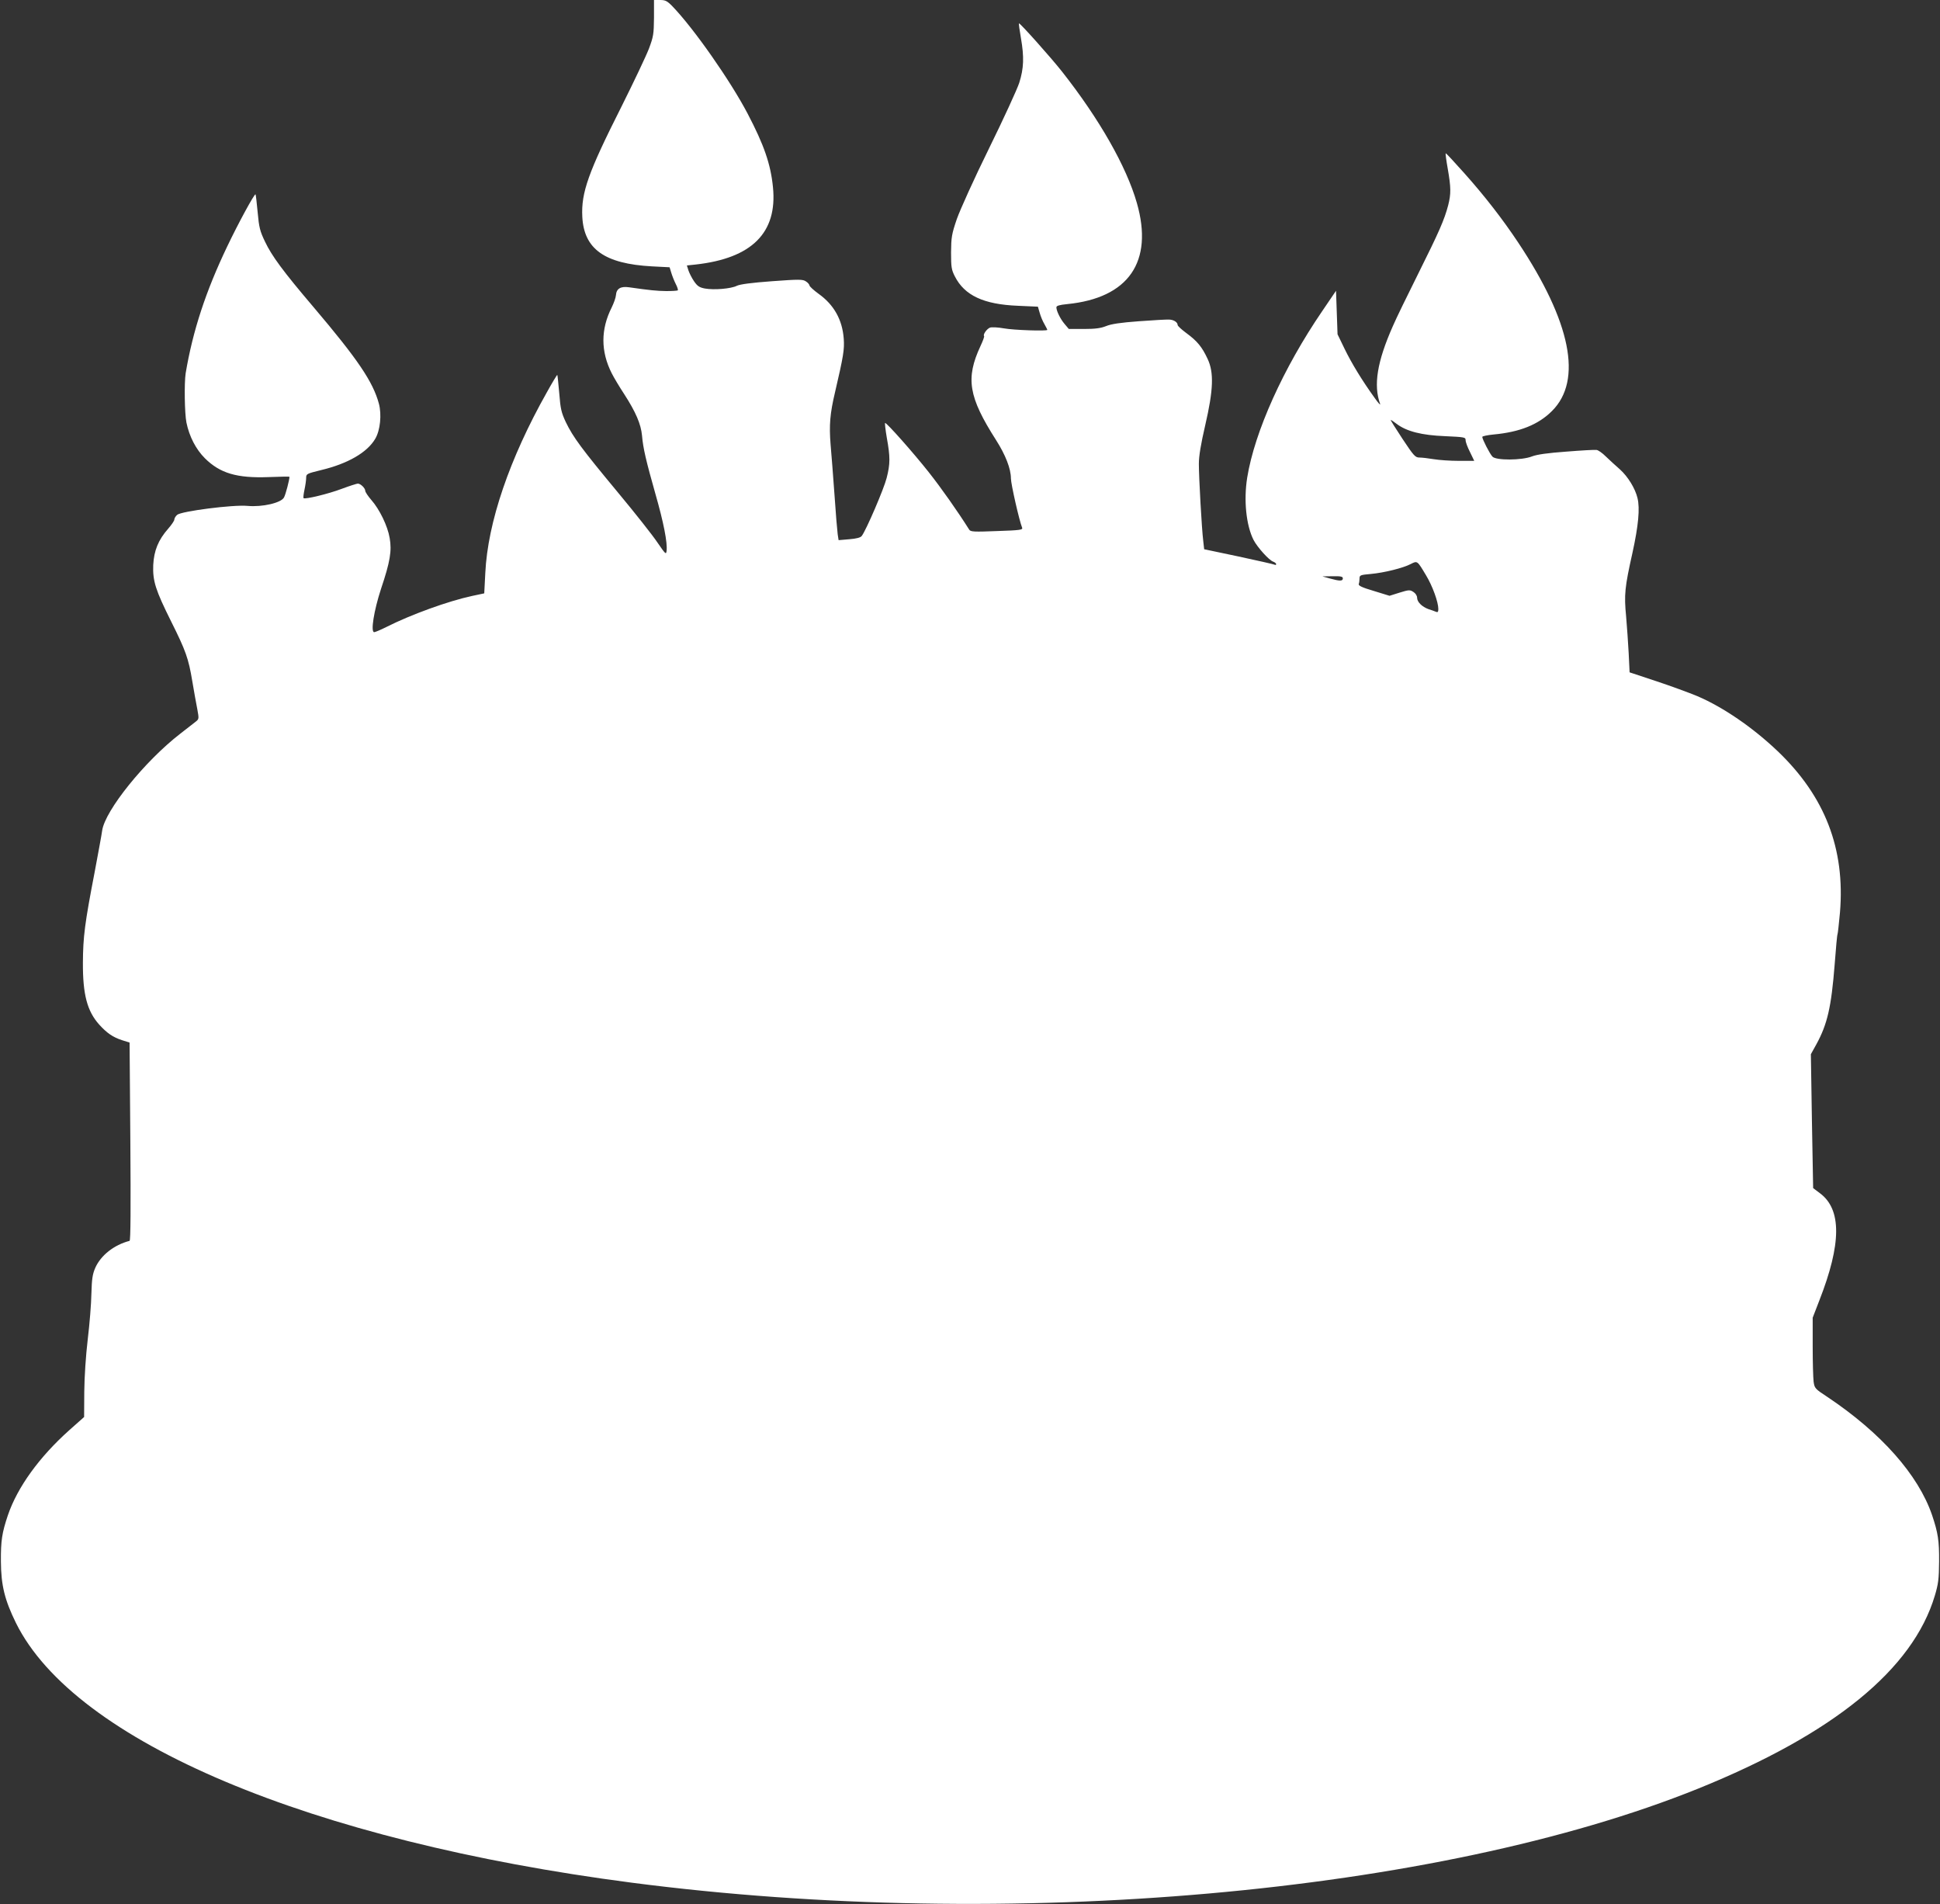 <?xml version="1.0" standalone="no"?>
<!DOCTYPE svg PUBLIC "-//W3C//DTD SVG 20010904//EN"
 "http://www.w3.org/TR/2001/REC-SVG-20010904/DTD/svg10.dtd">
<svg version="1.0" xmlns="http://www.w3.org/2000/svg"
 width="1280pt" height="1256pt" viewBox="0 0 1280 1256"
 preserveAspectRatio="xMidYMid meet">
<rect x="0" y="0" width="1280" height="1256" fill="#333333" stroke="none"/>
<g transform="translate(0,1256) scale(0.1,-0.1)"
fill="#ffffff" stroke="none">
<path d="M4315 12443 c-1 -108 -4 -125 -33 -203 -18 -47 -99 -218 -180 -380
-221 -438 -268 -570 -260 -730 11 -213 147 -310 459 -327 l117 -6 11 -36 c6
-20 19 -53 29 -73 11 -21 17 -40 14 -43 -3 -3 -37 -5 -76 -5 -64 1 -105 5
-246 25 -55 8 -83 -9 -86 -52 -1 -16 -14 -52 -28 -81 -73 -144 -73 -290 0
-434 14 -28 51 -90 82 -137 77 -119 111 -199 118 -274 7 -84 27 -168 89 -387
53 -185 80 -321 73 -374 -3 -26 -7 -22 -60 55 -31 47 -149 196 -263 333 -235
283 -294 362 -342 462 -29 62 -35 86 -43 189 -6 65 -11 120 -13 122 -2 1 -33
-50 -69 -115 -247 -438 -390 -859 -406 -1191 l-7 -135 -80 -17 c-158 -34 -404
-123 -566 -205 -38 -19 -74 -34 -80 -34 -25 0 -2 142 45 286 60 178 72 251 57
335 -13 79 -67 190 -121 251 -22 25 -40 53 -40 60 0 18 -31 48 -49 48 -7 0
-54 -15 -105 -34 -89 -34 -244 -71 -253 -62 -3 3 0 28 6 56 6 28 11 63 11 78
0 26 4 28 98 51 176 42 305 116 358 207 33 56 43 159 24 231 -39 145 -140 294
-432 638 -200 235 -275 337 -319 430 -34 70 -40 95 -49 195 -6 63 -12 116 -14
118 -7 6 -115 -193 -186 -342 -142 -296 -228 -558 -275 -838 -10 -64 -7 -265
5 -325 19 -93 63 -177 122 -236 100 -99 211 -132 421 -124 75 3 137 4 137 2 0
-19 -25 -116 -36 -136 -18 -36 -143 -65 -241 -56 -94 9 -437 -35 -464 -59 -11
-9 -19 -24 -19 -32 0 -7 -18 -34 -40 -59 -66 -75 -94 -145 -99 -240 -4 -106
15 -165 118 -372 96 -192 115 -244 140 -396 11 -66 26 -149 33 -184 11 -60 11
-64 -9 -80 -11 -9 -58 -45 -104 -81 -234 -181 -496 -506 -515 -639 -3 -25 -26
-147 -49 -271 -66 -342 -77 -429 -78 -600 -1 -210 28 -320 108 -409 51 -56 89
-82 149 -102 l51 -16 5 -653 c3 -431 2 -653 -5 -655 -103 -27 -189 -95 -226
-177 -19 -44 -23 -73 -26 -172 -1 -66 -12 -201 -24 -300 -13 -110 -22 -247
-23 -347 l-1 -166 -98 -87 c-198 -177 -342 -376 -405 -561 -39 -116 -47 -168
-46 -305 1 -158 25 -254 99 -405 387 -783 1942 -1438 4065 -1714 2487 -323
5312 -74 7035 621 893 361 1416 787 1561 1273 23 77 27 109 28 225 1 137 -7
189 -46 305 -91 267 -337 544 -692 781 -81 53 -84 57 -90 101 -3 25 -6 130 -6
234 l0 187 44 114 c146 373 148 600 4 707 l-45 34 -8 441 -7 442 36 65 c73
133 99 247 121 527 8 106 16 196 19 200 2 4 9 68 16 143 35 420 -99 766 -411
1064 -164 156 -359 290 -530 363 -53 22 -175 67 -272 99 l-175 58 -6 125 c-4
69 -11 178 -17 244 -14 144 -9 192 42 420 39 178 50 293 33 361 -15 63 -63
141 -115 188 -30 26 -72 65 -95 87 -22 22 -49 41 -60 42 -10 2 -100 -3 -199
-11 -124 -9 -195 -19 -228 -32 -67 -26 -237 -27 -260 -1 -18 19 -67 115 -67
130 0 5 34 12 75 16 173 16 295 65 385 155 203 202 125 588 -223 1111 -103
155 -222 308 -355 457 -64 72 -120 132 -123 132 -3 1 3 -45 13 -101 22 -126
22 -167 3 -242 -25 -96 -61 -177 -197 -450 -71 -142 -147 -298 -168 -347 -104
-235 -129 -389 -84 -514 4 -11 -13 7 -36 40 -83 115 -153 230 -199 325 l-46
95 -5 143 -5 144 -91 -134 c-257 -376 -446 -796 -495 -1098 -24 -150 -7 -315
42 -412 25 -48 103 -135 130 -143 10 -4 19 -11 19 -16 0 -6 -4 -7 -10 -4 -5 3
-112 27 -237 54 l-228 48 -6 54 c-10 78 -29 421 -29 509 0 52 13 130 42 255
54 233 58 348 16 437 -37 80 -69 118 -138 169 -33 24 -60 49 -60 55 0 18 -25
35 -56 36 -16 1 -105 -4 -199 -11 -122 -9 -183 -18 -217 -32 -35 -14 -71 -19
-146 -19 l-100 0 -28 33 c-28 33 -54 86 -54 110 0 10 20 16 71 21 406 40 571
280 460 667 -69 241 -248 555 -494 867 -75 95 -279 323 -284 318 -2 -2 4 -46
13 -97 22 -126 19 -200 -11 -295 -14 -43 -104 -239 -200 -434 -99 -201 -190
-403 -212 -465 -34 -100 -37 -120 -38 -220 0 -98 3 -115 25 -158 64 -126 190
-185 416 -194 l132 -6 12 -41 c6 -22 20 -56 31 -74 10 -18 19 -35 19 -38 0 -9
-220 -2 -286 10 -39 7 -80 9 -92 5 -21 -8 -48 -46 -39 -56 3 -2 -8 -32 -24
-66 -99 -213 -79 -335 103 -620 62 -97 98 -189 98 -253 0 -36 55 -279 74 -325
6 -14 -13 -17 -166 -22 -151 -6 -174 -5 -183 9 -77 122 -184 274 -267 379
-102 129 -276 325 -288 325 -3 0 2 -44 11 -97 23 -127 23 -173 -1 -266 -17
-69 -134 -342 -164 -382 -8 -11 -34 -18 -82 -22 l-71 -6 -6 39 c-3 22 -13 138
-21 259 -9 121 -20 272 -26 335 -10 126 -4 202 30 345 55 236 62 280 57 350
-9 126 -65 225 -166 297 -33 24 -60 49 -60 55 -1 7 -11 19 -24 27 -20 14 -46
14 -223 1 -137 -10 -210 -20 -232 -30 -39 -20 -152 -29 -212 -18 -36 7 -49 16
-71 48 -15 22 -31 54 -37 72 l-10 32 57 6 c372 41 541 210 511 510 -15 152
-59 279 -167 485 -113 216 -355 562 -496 708 -35 36 -47 42 -82 42 l-40 0 0
-117z m4900 -2679 c66 -50 166 -75 318 -81 131 -6 137 -7 137 -27 0 -12 13
-47 29 -78 l28 -58 -101 0 c-56 0 -130 5 -166 11 -36 6 -78 11 -95 11 -27 0
-37 11 -112 124 -45 68 -80 124 -77 124 3 0 21 -12 39 -26z m194 -999 c43 -71
81 -177 81 -222 0 -20 -4 -24 -17 -18 -10 4 -31 12 -48 17 -42 15 -75 47 -75
75 0 13 -10 29 -24 38 -23 15 -30 15 -91 -4 l-67 -21 -104 32 c-78 23 -103 35
-99 46 3 7 5 24 5 36 0 22 6 24 75 30 87 8 213 39 264 66 43 22 42 22 100 -75z
m-549 -20 c0 -19 -20 -19 -85 -1 l-50 14 68 1 c53 1 67 -2 67 -14z"/>
</g>
</svg>

